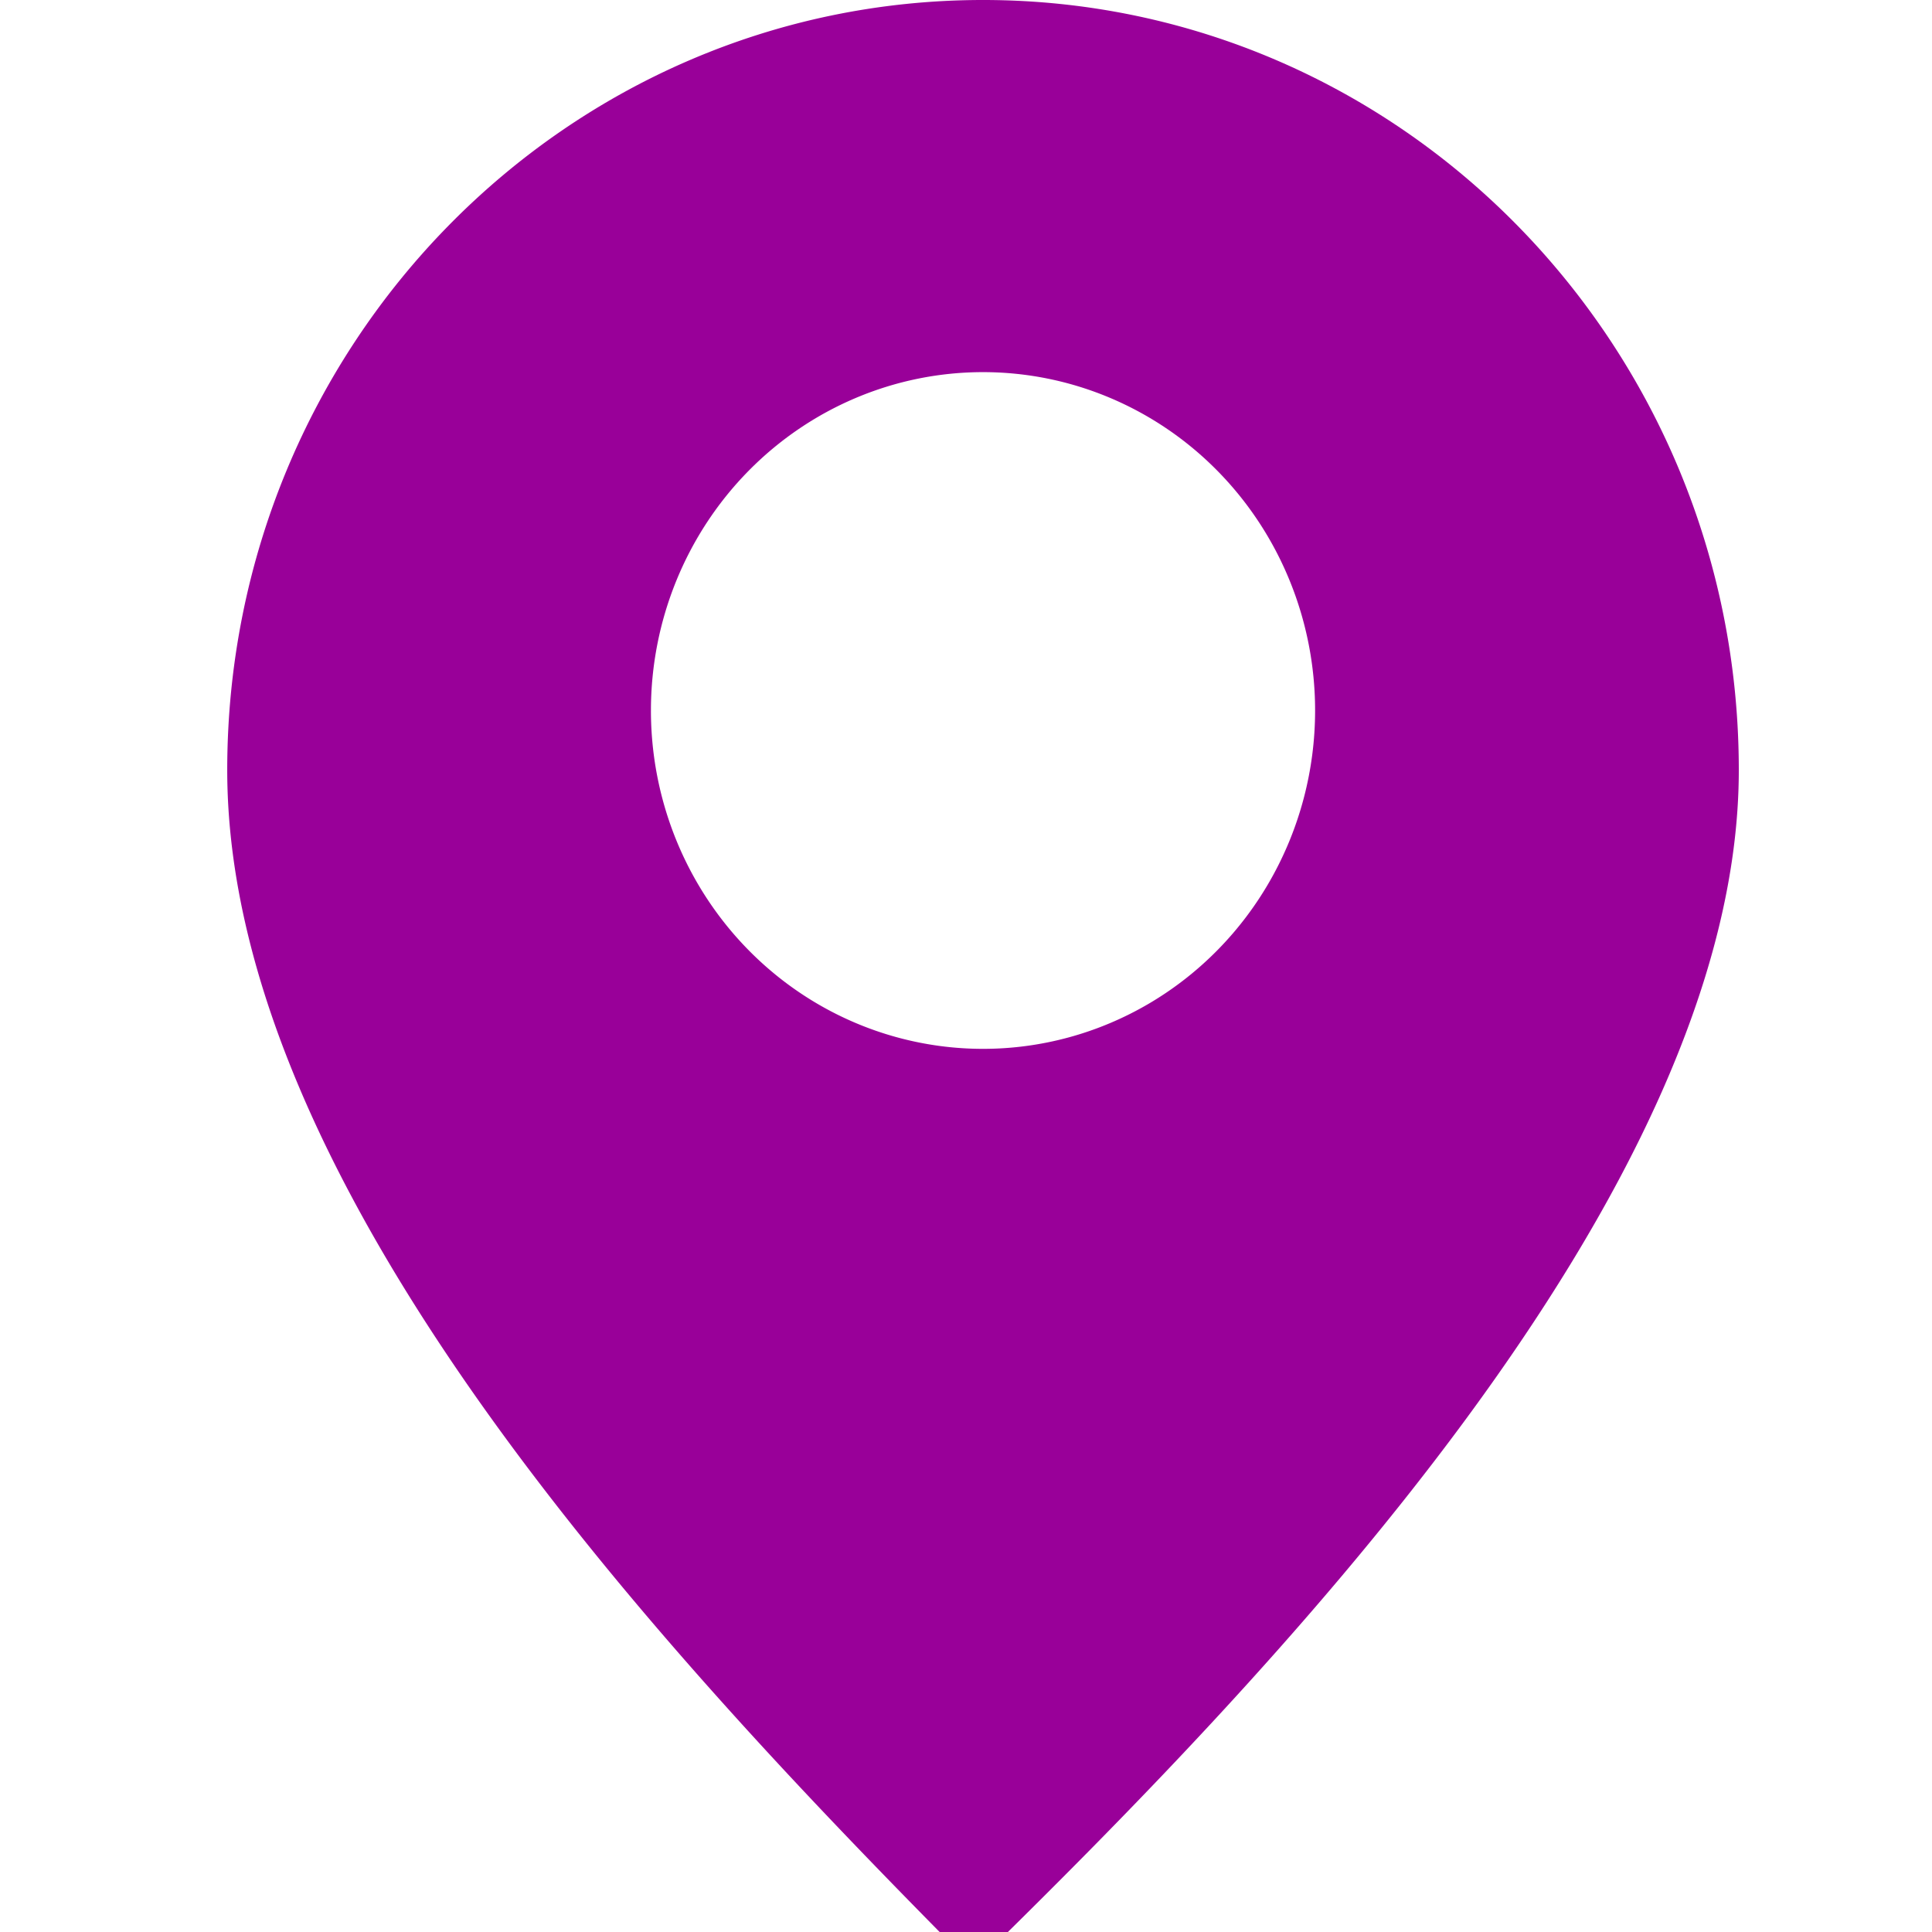 <?xml version="1.0" encoding="UTF-8" standalone="no"?>
<svg class="top__icon" xmlns="http://www.w3.org/2000/svg" viewBox="0 0 26 26" style="fill-rule:evenodd; fill:#990099;"><title>Adres</title><path d="M 13.229,2.6668096e-7 C 7.612,1.3466681e-5 3.058,4.64 3.058,10.363 c 0,5.723 6.059,12.081 10.04,16.095 C 16.964,22.671 23.4,16.086 23.4,10.363 23.4,4.64 18.846,-1.3033319e-5 13.229,2.6668096e-7 Z m 0,5.008 A 4.469,4.553 0 0 1 17.698,9.561 4.469,4.553 0 0 1 13.229,14.115 4.469,4.553 0 0 1 8.76,9.561 4.469,4.553 0 0 1 13.229,5.008 Z"></path></svg>
